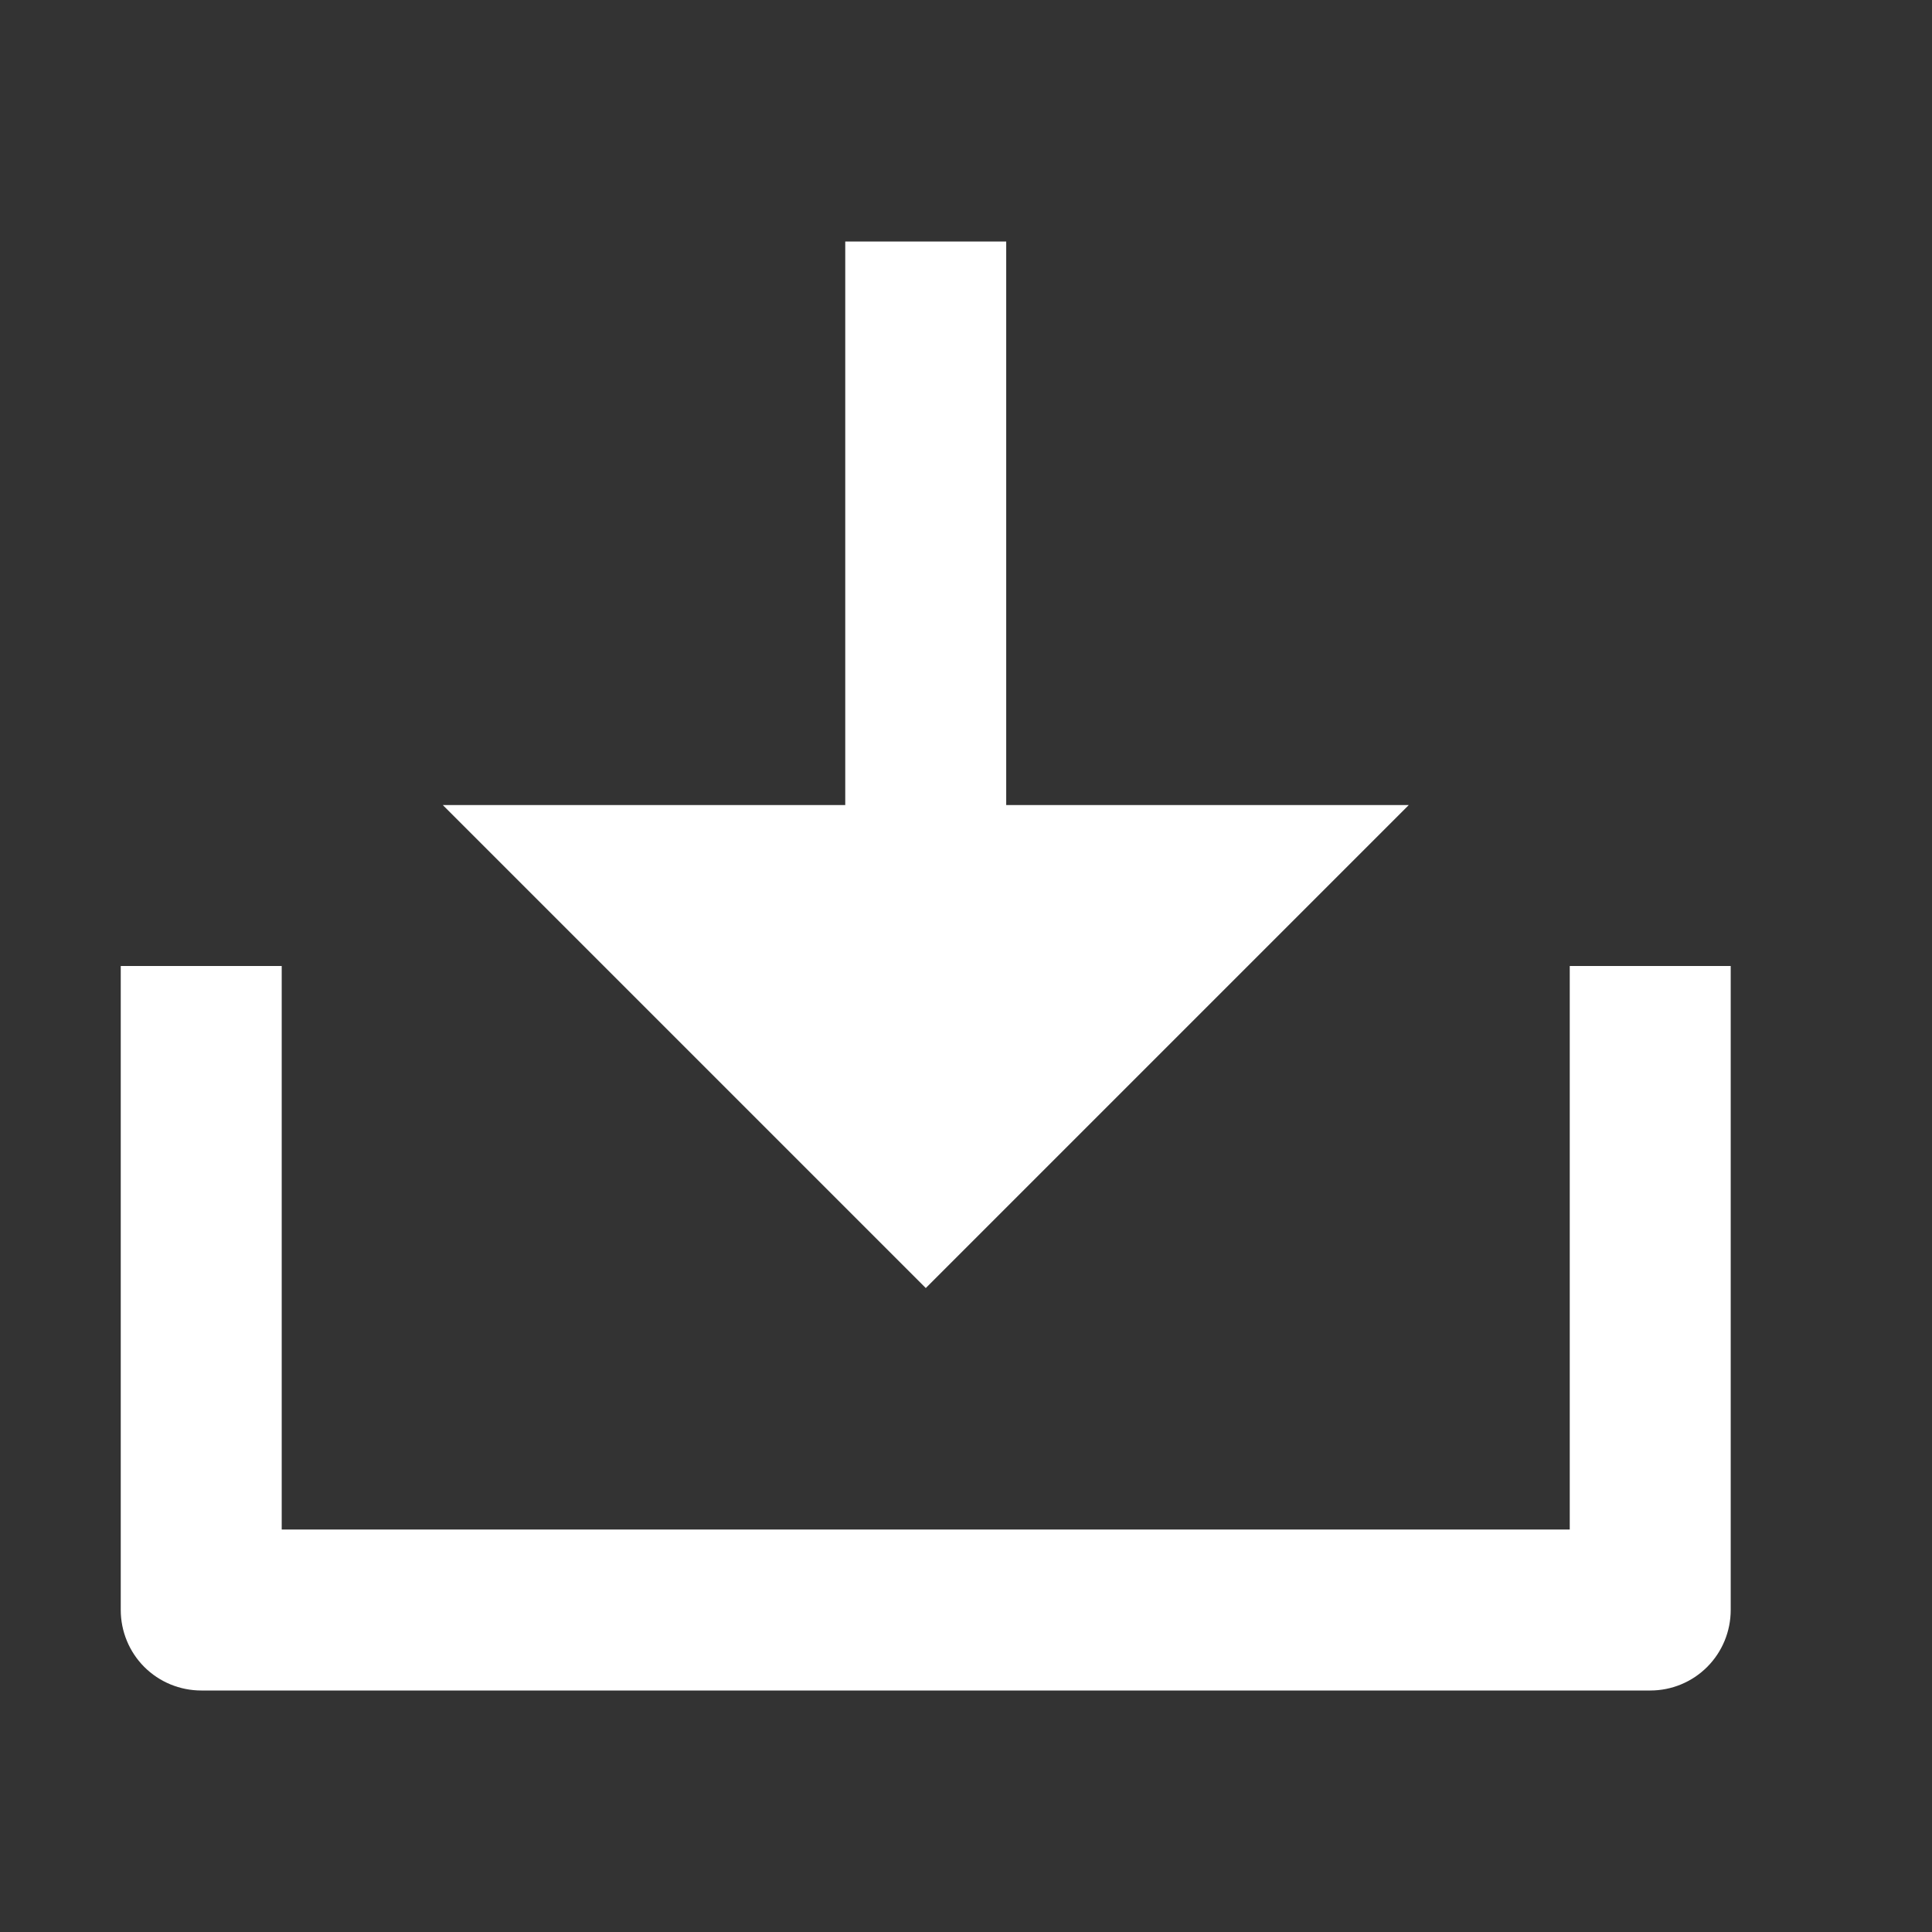 <svg width="16" height="16" viewBox="0 0 16 16" fill="none" xmlns="http://www.w3.org/2000/svg">
<rect x="0" y="0" width="16" height="16" fill="#333333" stroke="none"/>
<path d="M8.333 6.667H11.667L7.667 10.667L3.667 6.667H7V2H8.333V6.667ZM2.333 12.667H13V8H14.333V13.333C14.333 13.51 14.263 13.68 14.138 13.805C14.013 13.93 13.844 14 13.667 14H1.667C1.49 14 1.32 13.93 1.195 13.805C1.07 13.68 1 13.51 1 13.333V8H2.333V12.667Z" fill="white"/>
</svg>
